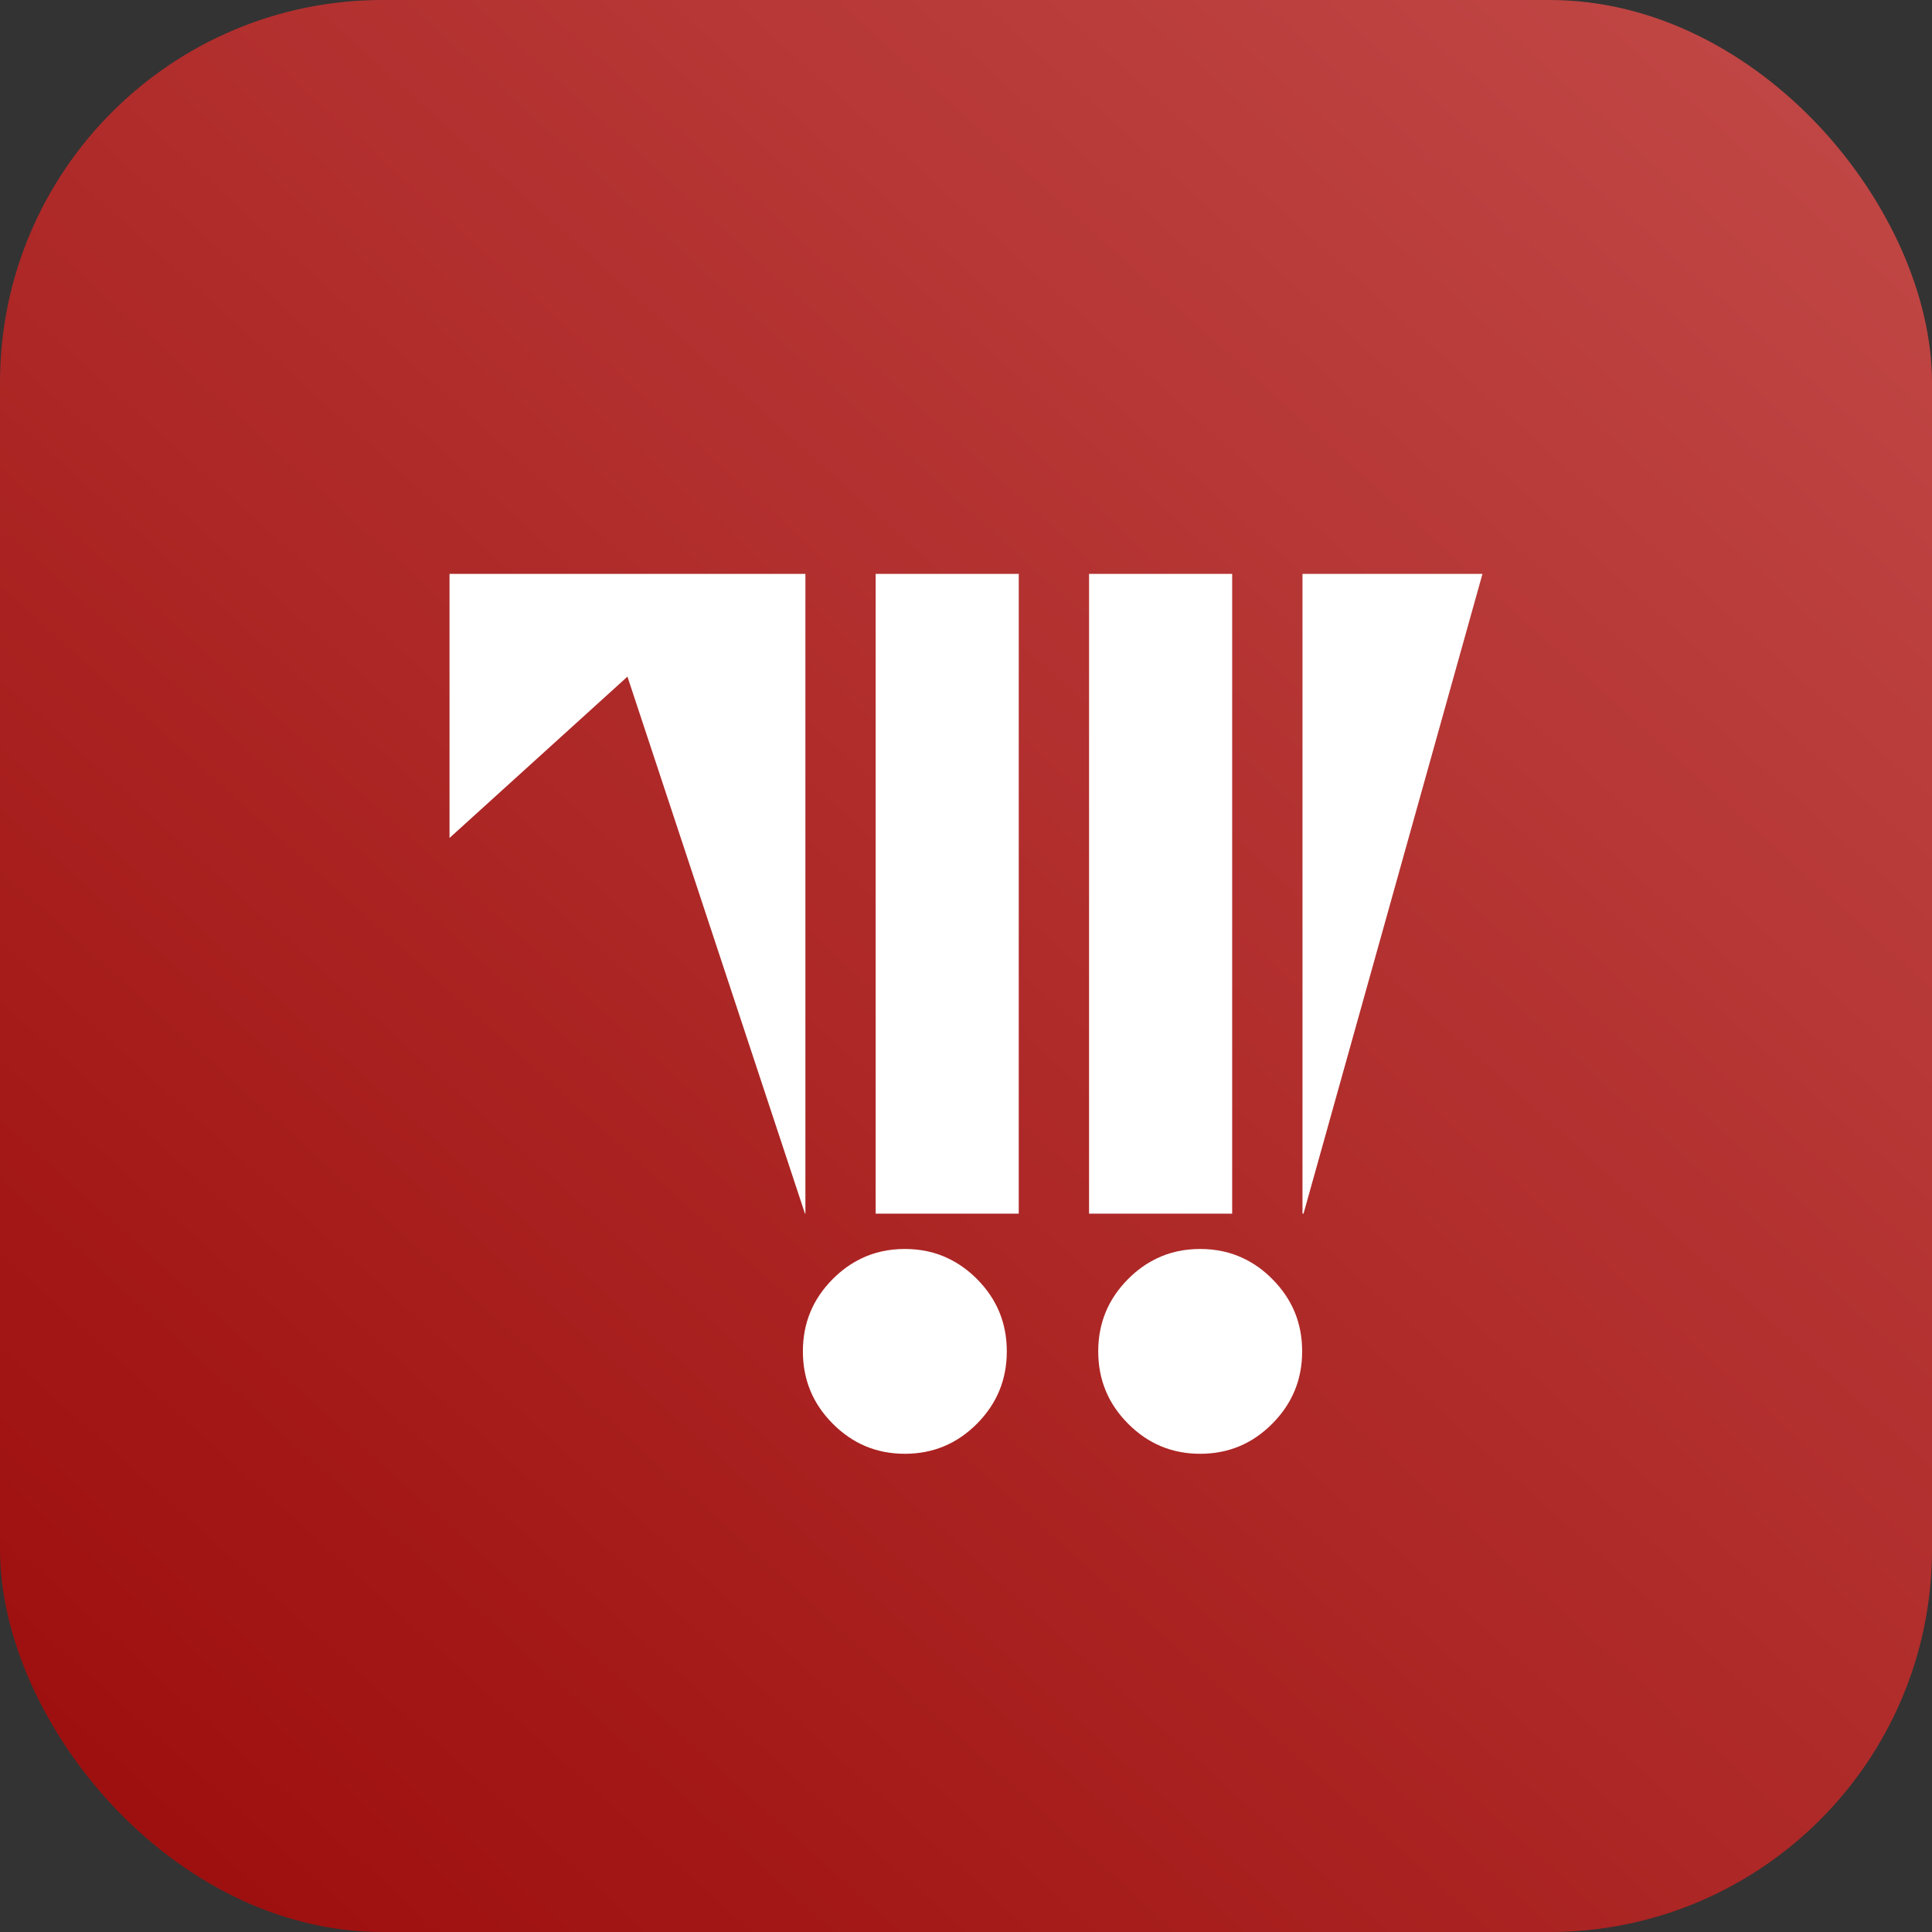 <?xml version="1.0" encoding="UTF-8"?>
<svg width="101px" height="101px" viewBox="0 0 101 101" version="1.1" xmlns="http://www.w3.org/2000/svg" xmlns:xlink="http://www.w3.org/1999/xlink">
    <rect x="0" y="0" width="101" height="101" fill="#333333" stroke="none"/>
    <title>In-App Purchases</title>
    <defs>
        <linearGradient x1="100%" y1="0%" x2="12.098%" y2="97.372%" id="linearGradient-1">
            <stop stop-color="#C24A48" offset="0%"></stop>
            <stop stop-color="#9E100F" offset="100%"></stop>
        </linearGradient>
    </defs>
    <g id="Page-1" stroke="none" stroke-width="1" fill="none" fill-rule="evenodd">
        <g id="Wegile_Page_1" transform="translate(-1535, -4017)">
            <g id="In-App-Purchases" transform="translate(1535, 4017)">
                <rect id="Rectangle" fill="url(#linearGradient-1)" x="0" y="0" width="101" height="101" rx="20"></rect>
                <g id="noun_cart_98821" transform="translate(23.5, 30)" fill="#FFFFFF" fill-rule="nonzero">
                    <path d="M23.802,35.293 C24.63,35.293 25.402,35.46 26.081,35.792 C26.615,36.049 27.112,36.401 27.572,36.863 C28.619,37.915 29.133,39.17 29.133,40.645 C29.133,42.122 28.617,43.377 27.572,44.43 C26.523,45.481 25.273,46 23.802,46 C22.332,46 21.081,45.479 20.036,44.43 C18.987,43.377 18.473,42.122 18.473,40.645 C18.473,39.17 18.988,37.915 20.036,36.863 C20.495,36.401 20.991,36.049 21.524,35.792 C22.205,35.46 22.974,35.293 23.802,35.293 Z M39.242,35.293 C40.07,35.293 40.841,35.461 41.52,35.792 C42.055,36.047 42.552,36.4 43.008,36.863 C44.059,37.915 44.573,39.17 44.573,40.645 C44.573,42.122 44.057,43.377 43.008,44.43 C41.963,45.481 40.713,46 39.242,46 C37.772,46 36.521,45.479 35.476,44.43 C34.427,43.377 33.913,42.122 33.913,40.645 C33.913,39.17 34.428,37.915 35.476,36.863 C35.933,36.401 36.43,36.049 36.964,35.792 C37.642,35.46 38.415,35.293 39.242,35.293 Z M54,0 L44.645,33.446 L44.591,33.446 L44.591,0 L54,0 Z M29.758,0 L29.758,33.446 L22.277,33.446 L22.277,0 L29.758,0 Z M18.604,0 L18.604,33.446 L18.582,33.446 L9.302,5.372 L0,13.806 L0,0 L18.604,0 Z M40.915,0 L40.915,33.446 L33.433,33.446 L33.433,0 L40.915,0 Z" id="Combined-Shape"></path>
                </g>
            </g>
        </g>
    </g>
</svg>